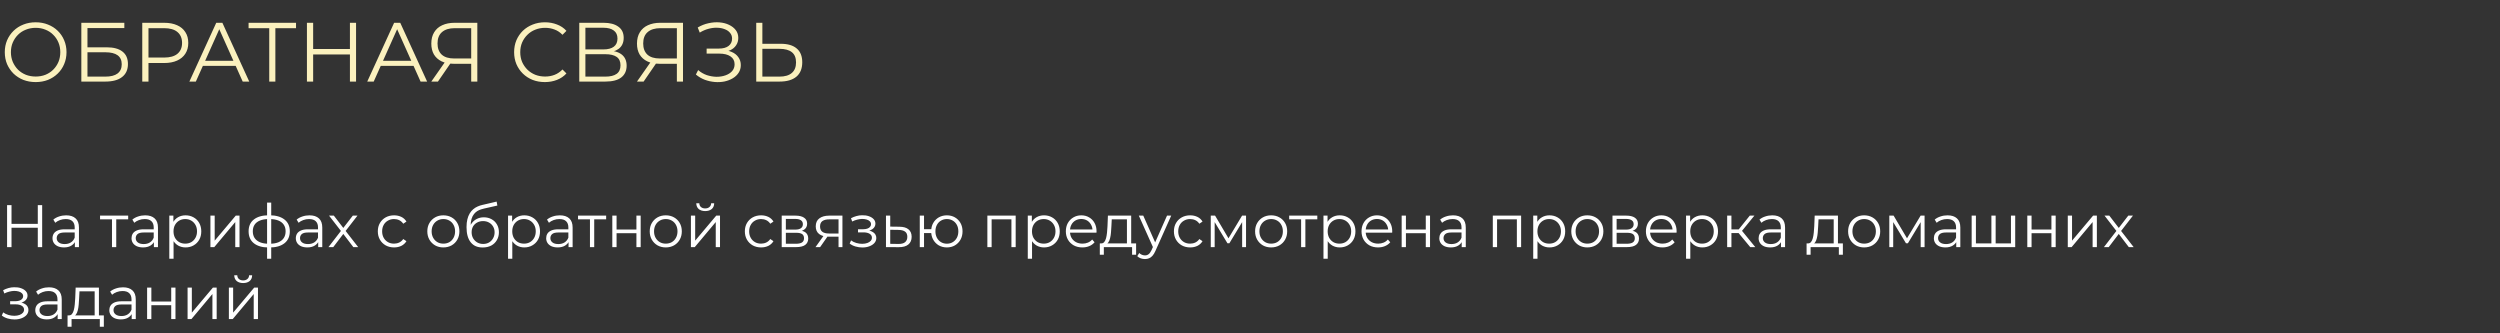 <?xml version="1.0" encoding="UTF-8"?> <svg xmlns="http://www.w3.org/2000/svg" width="1042" height="139" viewBox="0 0 1042 139" fill="none"><rect x="0" y="0" width="1042" height="139" fill="#333333" stroke="none"/><path d="M14.875 34.21C13.032 34.21 11.317 33.907 9.73 33.3C8.167 32.67 6.802 31.795 5.635 30.675C4.492 29.532 3.593 28.213 2.94 26.72C2.31 25.203 1.995 23.547 1.995 21.75C1.995 19.953 2.31 18.308 2.94 16.815C3.593 15.298 4.492 13.98 5.635 12.86C6.802 11.717 8.167 10.842 9.73 10.235C11.293 9.605 13.008 9.29 14.875 9.29C16.718 9.29 18.422 9.605 19.985 10.235C21.548 10.842 22.902 11.705 24.045 12.825C25.212 13.945 26.11 15.263 26.74 16.78C27.393 18.297 27.72 19.953 27.72 21.75C27.72 23.547 27.393 25.203 26.74 26.72C26.11 28.237 25.212 29.555 24.045 30.675C22.902 31.795 21.548 32.67 19.985 33.3C18.422 33.907 16.718 34.21 14.875 34.21ZM14.875 31.9C16.345 31.9 17.698 31.655 18.935 31.165C20.195 30.652 21.28 29.94 22.19 29.03C23.123 28.097 23.847 27.023 24.36 25.81C24.873 24.573 25.13 23.22 25.13 21.75C25.13 20.28 24.873 18.938 24.36 17.725C23.847 16.488 23.123 15.415 22.19 14.505C21.28 13.572 20.195 12.86 18.935 12.37C17.698 11.857 16.345 11.6 14.875 11.6C13.405 11.6 12.04 11.857 10.78 12.37C9.52 12.86 8.423 13.572 7.49 14.505C6.58 15.415 5.857 16.488 5.32 17.725C4.807 18.938 4.55 20.28 4.55 21.75C4.55 23.197 4.807 24.538 5.32 25.775C5.857 27.012 6.58 28.097 7.49 29.03C8.423 29.94 9.52 30.652 10.78 31.165C12.04 31.655 13.405 31.9 14.875 31.9ZM33.901 34V9.5H51.821V11.705H36.456V19.72H44.471C47.364 19.72 49.557 20.315 51.05 21.505C52.567 22.672 53.325 24.398 53.325 26.685C53.325 29.042 52.509 30.85 50.876 32.11C49.266 33.37 46.944 34 43.91 34H33.901ZM36.456 31.935H43.876C46.139 31.935 47.842 31.503 48.986 30.64C50.152 29.753 50.736 28.47 50.736 26.79C50.736 23.453 48.449 21.785 43.876 21.785H36.456V31.935ZM59.296 34V9.5H68.466C70.543 9.5 72.328 9.838 73.821 10.515C75.314 11.168 76.458 12.125 77.251 13.385C78.068 14.622 78.476 16.127 78.476 17.9C78.476 19.627 78.068 21.12 77.251 22.38C76.458 23.617 75.314 24.573 73.821 25.25C72.328 25.927 70.543 26.265 68.466 26.265H60.731L61.886 25.04V34H59.296ZM61.886 25.25L60.731 23.99H68.396C70.846 23.99 72.701 23.465 73.961 22.415C75.244 21.342 75.886 19.837 75.886 17.9C75.886 15.94 75.244 14.423 73.961 13.35C72.701 12.277 70.846 11.74 68.396 11.74H60.731L61.886 10.515V25.25ZM78.933 34L90.133 9.5H92.688L103.888 34H101.158L90.868 11.005H91.918L81.628 34H78.933ZM83.343 27.455L84.113 25.355H98.358L99.128 27.455H83.343ZM112.218 34V11.04L112.918 11.74H103.608V9.5H123.383V11.74H114.108L114.773 11.04V34H112.218ZM145.849 9.5H148.404V34H145.849V9.5ZM130.519 34H127.929V9.5H130.519V34ZM146.094 22.695H130.239V20.42H146.094V22.695ZM153.069 34L164.269 9.5H166.824L178.024 34H175.294L165.004 11.005H166.054L155.764 34H153.069ZM157.479 27.455L158.249 25.355H172.494L173.264 27.455H157.479ZM196.396 34V25.88L197.096 26.58H189.081C187.121 26.58 185.441 26.242 184.041 25.565C182.664 24.888 181.603 23.932 180.856 22.695C180.133 21.435 179.771 19.93 179.771 18.18C179.771 16.313 180.168 14.738 180.961 13.455C181.754 12.148 182.874 11.168 184.321 10.515C185.791 9.838 187.494 9.5 189.431 9.5H198.951V34H196.396ZM179.771 34L185.791 25.39H188.451L182.536 34H179.771ZM196.396 25.145V11.005L197.096 11.74H189.536C187.249 11.74 185.476 12.288 184.216 13.385C182.979 14.458 182.361 16.033 182.361 18.11C182.361 20.117 182.944 21.668 184.111 22.765C185.278 23.838 187.004 24.375 189.291 24.375H197.096L196.396 25.145ZM227.096 34.21C225.253 34.21 223.549 33.907 221.986 33.3C220.423 32.67 219.069 31.795 217.926 30.675C216.783 29.555 215.884 28.237 215.231 26.72C214.601 25.203 214.286 23.547 214.286 21.75C214.286 19.953 214.601 18.297 215.231 16.78C215.884 15.263 216.783 13.945 217.926 12.825C219.093 11.705 220.458 10.842 222.021 10.235C223.584 9.605 225.288 9.29 227.131 9.29C228.904 9.29 230.573 9.593 232.136 10.2C233.699 10.783 235.018 11.67 236.091 12.86L234.446 14.505C233.443 13.478 232.334 12.743 231.121 12.3C229.908 11.833 228.601 11.6 227.201 11.6C225.731 11.6 224.366 11.857 223.106 12.37C221.846 12.86 220.749 13.572 219.816 14.505C218.883 15.415 218.148 16.488 217.611 17.725C217.098 18.938 216.841 20.28 216.841 21.75C216.841 23.22 217.098 24.573 217.611 25.81C218.148 27.023 218.883 28.097 219.816 29.03C220.749 29.94 221.846 30.652 223.106 31.165C224.366 31.655 225.731 31.9 227.201 31.9C228.601 31.9 229.908 31.667 231.121 31.2C232.334 30.733 233.443 29.987 234.446 28.96L236.091 30.605C235.018 31.795 233.699 32.693 232.136 33.3C230.573 33.907 228.893 34.21 227.096 34.21ZM241.44 34V9.5H251.625C254.215 9.5 256.245 10.037 257.715 11.11C259.208 12.16 259.955 13.712 259.955 15.765C259.955 17.795 259.243 19.335 257.82 20.385C256.396 21.412 254.53 21.925 252.22 21.925L252.815 21.05C255.545 21.05 257.621 21.587 259.045 22.66C260.468 23.733 261.18 25.308 261.18 27.385C261.18 29.485 260.433 31.118 258.94 32.285C257.47 33.428 255.253 34 252.29 34H241.44ZM243.995 31.935H252.29C254.366 31.935 255.941 31.55 257.015 30.78C258.088 30.01 258.625 28.82 258.625 27.21C258.625 25.623 258.088 24.457 257.015 23.71C255.941 22.963 254.366 22.59 252.29 22.59H243.995V31.935ZM243.995 20.595H251.485C253.375 20.595 254.821 20.222 255.825 19.475C256.851 18.705 257.365 17.573 257.365 16.08C257.365 14.587 256.851 13.467 255.825 12.72C254.821 11.95 253.375 11.565 251.485 11.565H243.995V20.595ZM282.119 34V25.88L282.819 26.58H274.804C272.844 26.58 271.164 26.242 269.764 25.565C268.387 24.888 267.325 23.932 266.579 22.695C265.855 21.435 265.494 19.93 265.494 18.18C265.494 16.313 265.89 14.738 266.684 13.455C267.477 12.148 268.597 11.168 270.044 10.515C271.514 9.838 273.217 9.5 275.154 9.5H284.674V34H282.119ZM265.494 34L271.514 25.39H274.174L268.259 34H265.494ZM282.119 25.145V11.005L282.819 11.74H275.259C272.972 11.74 271.199 12.288 269.939 13.385C268.702 14.458 268.084 16.033 268.084 18.11C268.084 20.117 268.667 21.668 269.834 22.765C271 23.838 272.727 24.375 275.014 24.375H282.819L282.119 25.145ZM290.043 31.06L290.988 29.205C292.062 30.138 293.263 30.838 294.593 31.305C295.947 31.748 297.3 31.982 298.653 32.005C300.007 32.005 301.243 31.807 302.363 31.41C303.507 31.013 304.428 30.43 305.128 29.66C305.828 28.867 306.178 27.91 306.178 26.79C306.178 25.367 305.607 24.27 304.463 23.5C303.343 22.73 301.78 22.345 299.773 22.345H294.523V20.245H299.633C301.36 20.245 302.702 19.883 303.658 19.16C304.638 18.413 305.128 17.387 305.128 16.08C305.128 15.147 304.848 14.353 304.288 13.7C303.752 13.023 303.005 12.51 302.048 12.16C301.115 11.787 300.065 11.588 298.898 11.565C297.732 11.518 296.518 11.67 295.258 12.02C294.022 12.347 292.82 12.872 291.653 13.595L290.813 11.46C292.26 10.597 293.765 10.002 295.328 9.675C296.892 9.325 298.408 9.208 299.878 9.325C301.348 9.442 302.667 9.78 303.833 10.34C305.023 10.9 305.968 11.635 306.668 12.545C307.368 13.455 307.718 14.54 307.718 15.8C307.718 16.967 307.415 17.993 306.808 18.88C306.225 19.767 305.397 20.455 304.323 20.945C303.273 21.412 302.025 21.645 300.578 21.645L300.718 20.875C302.352 20.875 303.763 21.132 304.953 21.645C306.167 22.158 307.1 22.893 307.753 23.85C308.43 24.783 308.768 25.88 308.768 27.14C308.768 28.33 308.465 29.392 307.858 30.325C307.275 31.235 306.458 32.005 305.408 32.635C304.382 33.242 303.227 33.685 301.943 33.965C300.66 34.222 299.318 34.292 297.918 34.175C296.518 34.058 295.142 33.755 293.788 33.265C292.435 32.752 291.187 32.017 290.043 31.06ZM325.454 18.25C328.348 18.25 330.553 18.903 332.069 20.21C333.609 21.493 334.379 23.407 334.379 25.95C334.379 28.587 333.563 30.593 331.929 31.97C330.296 33.323 327.963 34 324.929 34H315.199V9.5H317.754V18.25H325.454ZM324.859 31.935C327.123 31.935 328.838 31.433 330.004 30.43C331.194 29.427 331.789 27.957 331.789 26.02C331.789 24.083 331.206 22.66 330.039 21.75C328.873 20.817 327.146 20.35 324.859 20.35H317.754V31.935H324.859Z" fill="#FBF1BE"></path><path d="M15.75 85.5H17.575V103H15.75V85.5ZM4.8 103H2.95V85.5H4.8V103ZM15.925 94.925H4.6V93.3H15.925V94.925ZM31.207 103V100.1L31.132 99.625V94.775C31.132 93.658 30.816 92.8 30.182 92.2C29.566 91.6 28.641 91.3 27.407 91.3C26.557 91.3 25.749 91.442 24.982 91.725C24.216 92.008 23.566 92.383 23.032 92.85L22.232 91.525C22.899 90.958 23.699 90.525 24.632 90.225C25.566 89.908 26.549 89.75 27.582 89.75C29.282 89.75 30.591 90.175 31.507 91.025C32.441 91.858 32.907 93.133 32.907 94.85V103H31.207ZM26.682 103.125C25.699 103.125 24.841 102.967 24.107 102.65C23.391 102.317 22.841 101.867 22.457 101.3C22.074 100.717 21.882 100.05 21.882 99.3C21.882 98.617 22.041 98 22.357 97.45C22.691 96.883 23.224 96.433 23.957 96.1C24.707 95.75 25.707 95.575 26.957 95.575H31.482V96.9H27.007C25.741 96.9 24.857 97.125 24.357 97.575C23.874 98.025 23.632 98.583 23.632 99.25C23.632 100 23.924 100.6 24.507 101.05C25.091 101.5 25.907 101.725 26.957 101.725C27.957 101.725 28.816 101.5 29.532 101.05C30.266 100.583 30.799 99.917 31.132 99.05L31.532 100.275C31.199 101.142 30.616 101.833 29.782 102.35C28.966 102.867 27.932 103.125 26.682 103.125ZM46.675 103V90.95L47.125 91.425H41.7V89.875H53.425V91.425H48L48.45 90.95V103H46.675ZM64.142 103V100.1L64.067 99.625V94.775C64.067 93.658 63.75 92.8 63.117 92.2C62.5 91.6 61.575 91.3 60.342 91.3C59.492 91.3 58.684 91.442 57.917 91.725C57.15 92.008 56.5 92.383 55.967 92.85L55.167 91.525C55.834 90.958 56.633 90.525 57.567 90.225C58.5 89.908 59.483 89.75 60.517 89.75C62.217 89.75 63.525 90.175 64.442 91.025C65.375 91.858 65.842 93.133 65.842 94.85V103H64.142ZM59.617 103.125C58.633 103.125 57.775 102.967 57.042 102.65C56.325 102.317 55.775 101.867 55.392 101.3C55.008 100.717 54.817 100.05 54.817 99.3C54.817 98.617 54.975 98 55.292 97.45C55.625 96.883 56.158 96.433 56.892 96.1C57.642 95.75 58.642 95.575 59.892 95.575H64.417V96.9H59.942C58.675 96.9 57.792 97.125 57.292 97.575C56.809 98.025 56.567 98.583 56.567 99.25C56.567 100 56.858 100.6 57.442 101.05C58.025 101.5 58.842 101.725 59.892 101.725C60.892 101.725 61.75 101.5 62.467 101.05C63.2 100.583 63.733 99.917 64.067 99.05L64.467 100.275C64.133 101.142 63.55 101.833 62.717 102.35C61.9 102.867 60.867 103.125 59.617 103.125ZM77.342 103.125C76.209 103.125 75.184 102.867 74.267 102.35C73.35 101.817 72.617 101.058 72.067 100.075C71.534 99.075 71.267 97.858 71.267 96.425C71.267 94.992 71.534 93.783 72.067 92.8C72.6 91.8 73.325 91.042 74.242 90.525C75.159 90.008 76.192 89.75 77.342 89.75C78.592 89.75 79.709 90.033 80.692 90.6C81.692 91.15 82.475 91.933 83.042 92.95C83.609 93.95 83.892 95.108 83.892 96.425C83.892 97.758 83.609 98.925 83.042 99.925C82.475 100.925 81.692 101.708 80.692 102.275C79.709 102.842 78.592 103.125 77.342 103.125ZM70.567 107.85V89.875H72.267V93.825L72.092 96.45L72.342 99.1V107.85H70.567ZM77.217 101.55C78.15 101.55 78.984 101.342 79.717 100.925C80.45 100.492 81.034 99.892 81.467 99.125C81.9 98.342 82.117 97.442 82.117 96.425C82.117 95.408 81.9 94.517 81.467 93.75C81.034 92.983 80.45 92.383 79.717 91.95C78.984 91.517 78.15 91.3 77.217 91.3C76.284 91.3 75.442 91.517 74.692 91.95C73.959 92.383 73.375 92.983 72.942 93.75C72.525 94.517 72.317 95.408 72.317 96.425C72.317 97.442 72.525 98.342 72.942 99.125C73.375 99.892 73.959 100.492 74.692 100.925C75.442 101.342 76.284 101.55 77.217 101.55ZM87.706 103V89.875H89.481V100.3L98.256 89.875H99.831V103H98.056V92.55L89.306 103H87.706ZM112.293 103.15C112.293 103.15 112.259 103.15 112.193 103.15C112.126 103.15 112.059 103.15 111.993 103.15C111.943 103.15 111.901 103.15 111.868 103.15C109.268 103.133 107.243 102.542 105.793 101.375C104.343 100.208 103.618 98.55 103.618 96.4C103.618 94.283 104.343 92.65 105.793 91.5C107.259 90.333 109.318 89.742 111.968 89.725C111.984 89.725 112.018 89.725 112.068 89.725C112.134 89.725 112.193 89.725 112.243 89.725C112.293 89.725 112.326 89.725 112.343 89.725C115.009 89.742 117.084 90.333 118.568 91.5C120.051 92.65 120.793 94.283 120.793 96.4C120.793 98.567 120.043 100.233 118.543 101.4C117.059 102.567 114.976 103.15 112.293 103.15ZM112.268 101.6C113.751 101.6 114.993 101.4 115.993 101C116.993 100.583 117.751 99.992 118.268 99.225C118.784 98.458 119.043 97.517 119.043 96.4C119.043 95.317 118.784 94.4 118.268 93.65C117.751 92.883 116.993 92.3 115.993 91.9C114.993 91.5 113.751 91.3 112.268 91.3C112.251 91.3 112.201 91.3 112.118 91.3C112.051 91.3 112.009 91.3 111.993 91.3C110.543 91.3 109.326 91.508 108.343 91.925C107.359 92.325 106.618 92.9 106.118 93.65C105.618 94.4 105.368 95.317 105.368 96.4C105.368 97.5 105.618 98.433 106.118 99.2C106.634 99.967 107.384 100.558 108.368 100.975C109.351 101.375 110.559 101.583 111.993 101.6C112.026 101.6 112.076 101.6 112.143 101.6C112.209 101.6 112.251 101.6 112.268 101.6ZM111.318 107.85V84.45H113.043V107.85H111.318ZM132.623 103V100.1L132.548 99.625V94.775C132.548 93.658 132.232 92.8 131.598 92.2C130.982 91.6 130.057 91.3 128.823 91.3C127.973 91.3 127.165 91.442 126.398 91.725C125.632 92.008 124.982 92.383 124.448 92.85L123.648 91.525C124.315 90.958 125.115 90.525 126.048 90.225C126.982 89.908 127.965 89.75 128.998 89.75C130.698 89.75 132.007 90.175 132.923 91.025C133.857 91.858 134.323 93.133 134.323 94.85V103H132.623ZM128.098 103.125C127.115 103.125 126.257 102.967 125.523 102.65C124.807 102.317 124.257 101.867 123.873 101.3C123.49 100.717 123.298 100.05 123.298 99.3C123.298 98.617 123.457 98 123.773 97.45C124.107 96.883 124.64 96.433 125.373 96.1C126.123 95.75 127.123 95.575 128.373 95.575H132.898V96.9H128.423C127.157 96.9 126.273 97.125 125.773 97.575C125.29 98.025 125.048 98.583 125.048 99.25C125.048 100 125.34 100.6 125.923 101.05C126.507 101.5 127.323 101.725 128.373 101.725C129.373 101.725 130.232 101.5 130.948 101.05C131.682 100.583 132.215 99.917 132.548 99.05L132.948 100.275C132.615 101.142 132.032 101.833 131.198 102.35C130.382 102.867 129.348 103.125 128.098 103.125ZM136.898 103L142.448 95.8L142.423 96.675L137.148 89.875H139.148L143.473 95.5L142.723 95.475L147.048 89.875H148.998L143.673 96.75L143.698 95.8L149.298 103H147.273L142.698 97L143.398 97.1L138.898 103H136.898ZM164.251 103.125C162.951 103.125 161.784 102.842 160.751 102.275C159.734 101.692 158.934 100.9 158.351 99.9C157.767 98.883 157.476 97.725 157.476 96.425C157.476 95.108 157.767 93.95 158.351 92.95C158.934 91.95 159.734 91.167 160.751 90.6C161.784 90.033 162.951 89.75 164.251 89.75C165.367 89.75 166.376 89.967 167.276 90.4C168.176 90.833 168.884 91.483 169.401 92.35L168.076 93.25C167.626 92.583 167.067 92.092 166.401 91.775C165.734 91.458 165.009 91.3 164.226 91.3C163.292 91.3 162.451 91.517 161.701 91.95C160.951 92.367 160.359 92.958 159.926 93.725C159.492 94.492 159.276 95.392 159.276 96.425C159.276 97.458 159.492 98.358 159.926 99.125C160.359 99.892 160.951 100.492 161.701 100.925C162.451 101.342 163.292 101.55 164.226 101.55C165.009 101.55 165.734 101.392 166.401 101.075C167.067 100.758 167.626 100.275 168.076 99.625L169.401 100.525C168.884 101.375 168.176 102.025 167.276 102.475C166.376 102.908 165.367 103.125 164.251 103.125ZM184.78 103.125C183.514 103.125 182.372 102.842 181.355 102.275C180.355 101.692 179.564 100.9 178.98 99.9C178.397 98.883 178.105 97.725 178.105 96.425C178.105 95.108 178.397 93.95 178.98 92.95C179.564 91.95 180.355 91.167 181.355 90.6C182.355 90.033 183.497 89.75 184.78 89.75C186.08 89.75 187.23 90.033 188.23 90.6C189.247 91.167 190.039 91.95 190.605 92.95C191.189 93.95 191.48 95.108 191.48 96.425C191.48 97.725 191.189 98.883 190.605 99.9C190.039 100.9 189.247 101.692 188.23 102.275C187.214 102.842 186.064 103.125 184.78 103.125ZM184.78 101.55C185.73 101.55 186.572 101.342 187.305 100.925C188.039 100.492 188.614 99.892 189.03 99.125C189.464 98.342 189.68 97.442 189.68 96.425C189.68 95.392 189.464 94.492 189.03 93.725C188.614 92.958 188.039 92.367 187.305 91.95C186.572 91.517 185.739 91.3 184.805 91.3C183.872 91.3 183.039 91.517 182.305 91.95C181.572 92.367 180.989 92.958 180.555 93.725C180.122 94.492 179.905 95.392 179.905 96.425C179.905 97.442 180.122 98.342 180.555 99.125C180.989 99.892 181.572 100.492 182.305 100.925C183.039 101.342 183.864 101.55 184.78 101.55ZM201.174 103.15C200.107 103.15 199.157 102.975 198.324 102.625C197.507 102.275 196.807 101.742 196.224 101.025C195.641 100.308 195.199 99.425 194.899 98.375C194.599 97.308 194.449 96.075 194.449 94.675C194.449 93.425 194.566 92.333 194.799 91.4C195.032 90.45 195.357 89.633 195.774 88.95C196.191 88.267 196.674 87.692 197.224 87.225C197.791 86.742 198.399 86.358 199.049 86.075C199.716 85.775 200.399 85.55 201.099 85.4L206.999 84.025L207.299 85.675L201.749 86.925C201.399 87.008 200.974 87.125 200.474 87.275C199.991 87.425 199.491 87.65 198.974 87.95C198.474 88.25 198.007 88.667 197.574 89.2C197.141 89.733 196.791 90.425 196.524 91.275C196.274 92.108 196.149 93.15 196.149 94.4C196.149 94.667 196.157 94.883 196.174 95.05C196.191 95.2 196.207 95.367 196.224 95.55C196.257 95.717 196.282 95.967 196.299 96.3L195.524 95.65C195.707 94.633 196.082 93.75 196.649 93C197.216 92.233 197.924 91.642 198.774 91.225C199.641 90.792 200.599 90.575 201.649 90.575C202.866 90.575 203.949 90.842 204.899 91.375C205.849 91.892 206.591 92.617 207.124 93.55C207.674 94.483 207.949 95.567 207.949 96.8C207.949 98.017 207.666 99.108 207.099 100.075C206.549 101.042 205.766 101.8 204.749 102.35C203.732 102.883 202.541 103.15 201.174 103.15ZM201.374 101.675C202.307 101.675 203.132 101.467 203.849 101.05C204.566 100.617 205.124 100.033 205.524 99.3C205.941 98.567 206.149 97.742 206.149 96.825C206.149 95.925 205.941 95.125 205.524 94.425C205.124 93.725 204.566 93.175 203.849 92.775C203.132 92.358 202.299 92.15 201.349 92.15C200.416 92.15 199.591 92.35 198.874 92.75C198.157 93.133 197.591 93.675 197.174 94.375C196.774 95.075 196.574 95.883 196.574 96.8C196.574 97.717 196.774 98.542 197.174 99.275C197.591 100.008 198.157 100.592 198.874 101.025C199.607 101.458 200.441 101.675 201.374 101.675ZM218.529 103.125C217.395 103.125 216.37 102.867 215.454 102.35C214.537 101.817 213.804 101.058 213.254 100.075C212.72 99.075 212.454 97.858 212.454 96.425C212.454 94.992 212.72 93.783 213.254 92.8C213.787 91.8 214.512 91.042 215.429 90.525C216.345 90.008 217.379 89.75 218.529 89.75C219.779 89.75 220.895 90.033 221.879 90.6C222.879 91.15 223.662 91.933 224.229 92.95C224.795 93.95 225.079 95.108 225.079 96.425C225.079 97.758 224.795 98.925 224.229 99.925C223.662 100.925 222.879 101.708 221.879 102.275C220.895 102.842 219.779 103.125 218.529 103.125ZM211.754 107.85V89.875H213.454V93.825L213.279 96.45L213.529 99.1V107.85H211.754ZM218.404 101.55C219.337 101.55 220.17 101.342 220.904 100.925C221.637 100.492 222.22 99.892 222.654 99.125C223.087 98.342 223.304 97.442 223.304 96.425C223.304 95.408 223.087 94.517 222.654 93.75C222.22 92.983 221.637 92.383 220.904 91.95C220.17 91.517 219.337 91.3 218.404 91.3C217.47 91.3 216.629 91.517 215.879 91.95C215.145 92.383 214.562 92.983 214.129 93.75C213.712 94.517 213.504 95.408 213.504 96.425C213.504 97.442 213.712 98.342 214.129 99.125C214.562 99.892 215.145 100.492 215.879 100.925C216.629 101.342 217.47 101.55 218.404 101.55ZM236.969 103V100.1L236.894 99.625V94.775C236.894 93.658 236.577 92.8 235.944 92.2C235.327 91.6 234.402 91.3 233.169 91.3C232.319 91.3 231.511 91.442 230.744 91.725C229.977 92.008 229.327 92.383 228.794 92.85L227.994 91.525C228.661 90.958 229.461 90.525 230.394 90.225C231.327 89.908 232.311 89.75 233.344 89.75C235.044 89.75 236.352 90.175 237.269 91.025C238.202 91.858 238.669 93.133 238.669 94.85V103H236.969ZM232.444 103.125C231.461 103.125 230.602 102.967 229.869 102.65C229.152 102.317 228.602 101.867 228.219 101.3C227.836 100.717 227.644 100.05 227.644 99.3C227.644 98.617 227.802 98 228.119 97.45C228.452 96.883 228.986 96.433 229.719 96.1C230.469 95.75 231.469 95.575 232.719 95.575H237.244V96.9H232.769C231.502 96.9 230.619 97.125 230.119 97.575C229.636 98.025 229.394 98.583 229.394 99.25C229.394 100 229.686 100.6 230.269 101.05C230.852 101.5 231.669 101.725 232.719 101.725C233.719 101.725 234.577 101.5 235.294 101.05C236.027 100.583 236.561 99.917 236.894 99.05L237.294 100.275C236.961 101.142 236.377 101.833 235.544 102.35C234.727 102.867 233.694 103.125 232.444 103.125ZM245.894 103V90.95L246.344 91.425H240.919V89.875H252.644V91.425H247.219L247.669 90.95V103H245.894ZM255.211 103V89.875H256.986V95.675H265.261V89.875H267.036V103H265.261V97.2H256.986V103H255.211ZM277.481 103.125C276.214 103.125 275.072 102.842 274.056 102.275C273.056 101.692 272.264 100.9 271.681 99.9C271.097 98.883 270.806 97.725 270.806 96.425C270.806 95.108 271.097 93.95 271.681 92.95C272.264 91.95 273.056 91.167 274.056 90.6C275.056 90.033 276.197 89.75 277.481 89.75C278.781 89.75 279.931 90.033 280.931 90.6C281.947 91.167 282.739 91.95 283.306 92.95C283.889 93.95 284.181 95.108 284.181 96.425C284.181 97.725 283.889 98.883 283.306 99.9C282.739 100.9 281.947 101.692 280.931 102.275C279.914 102.842 278.764 103.125 277.481 103.125ZM277.481 101.55C278.431 101.55 279.272 101.342 280.006 100.925C280.739 100.492 281.314 99.892 281.731 99.125C282.164 98.342 282.381 97.442 282.381 96.425C282.381 95.392 282.164 94.492 281.731 93.725C281.314 92.958 280.739 92.367 280.006 91.95C279.272 91.517 278.439 91.3 277.506 91.3C276.572 91.3 275.739 91.517 275.006 91.95C274.272 92.367 273.689 92.958 273.256 93.725C272.822 94.492 272.606 95.392 272.606 96.425C272.606 97.442 272.822 98.342 273.256 99.125C273.689 99.892 274.272 100.492 275.006 100.925C275.739 101.342 276.564 101.55 277.481 101.55ZM287.974 103V89.875H289.749V100.3L298.524 89.875H300.099V103H298.324V92.55L289.574 103H287.974ZM293.924 87.975C292.824 87.975 291.933 87.7 291.249 87.15C290.583 86.583 290.233 85.775 290.199 84.725H291.474C291.491 85.392 291.724 85.917 292.174 86.3C292.624 86.683 293.208 86.875 293.924 86.875C294.641 86.875 295.224 86.683 295.674 86.3C296.141 85.917 296.383 85.392 296.399 84.725H297.674C297.658 85.775 297.308 86.583 296.624 87.15C295.941 87.7 295.041 87.975 293.924 87.975ZM317.229 103.125C315.929 103.125 314.762 102.842 313.729 102.275C312.712 101.692 311.912 100.9 311.329 99.9C310.746 98.883 310.454 97.725 310.454 96.425C310.454 95.108 310.746 93.95 311.329 92.95C311.912 91.95 312.712 91.167 313.729 90.6C314.762 90.033 315.929 89.75 317.229 89.75C318.346 89.75 319.354 89.967 320.254 90.4C321.154 90.833 321.862 91.483 322.379 92.35L321.054 93.25C320.604 92.583 320.046 92.092 319.379 91.775C318.712 91.458 317.987 91.3 317.204 91.3C316.271 91.3 315.429 91.517 314.679 91.95C313.929 92.367 313.337 92.958 312.904 93.725C312.471 94.492 312.254 95.392 312.254 96.425C312.254 97.458 312.471 98.358 312.904 99.125C313.337 99.892 313.929 100.492 314.679 100.925C315.429 101.342 316.271 101.55 317.204 101.55C317.987 101.55 318.712 101.392 319.379 101.075C320.046 100.758 320.604 100.275 321.054 99.625L322.379 100.525C321.862 101.375 321.154 102.025 320.254 102.475C319.354 102.908 318.346 103.125 317.229 103.125ZM325.816 103V89.875H331.616C333.099 89.875 334.266 90.158 335.116 90.725C335.983 91.292 336.416 92.125 336.416 93.225C336.416 94.292 336.008 95.117 335.191 95.7C334.374 96.267 333.299 96.55 331.966 96.55L332.316 96.025C333.883 96.025 335.033 96.317 335.766 96.9C336.499 97.483 336.866 98.325 336.866 99.425C336.866 100.558 336.449 101.442 335.616 102.075C334.799 102.692 333.524 103 331.791 103H325.816ZM327.541 101.6H331.716C332.833 101.6 333.674 101.425 334.241 101.075C334.824 100.708 335.116 100.125 335.116 99.325C335.116 98.525 334.858 97.942 334.341 97.575C333.824 97.208 333.008 97.025 331.891 97.025H327.541V101.6ZM327.541 95.7H331.491C332.508 95.7 333.283 95.508 333.816 95.125C334.366 94.742 334.641 94.183 334.641 93.45C334.641 92.717 334.366 92.167 333.816 91.8C333.283 91.433 332.508 91.25 331.491 91.25H327.541V95.7ZM349.501 103V98.275L349.826 98.65H345.376C343.693 98.65 342.376 98.283 341.426 97.55C340.476 96.817 340.001 95.75 340.001 94.35C340.001 92.85 340.509 91.733 341.526 91C342.543 90.25 343.901 89.875 345.601 89.875H351.126V103H349.501ZM339.901 103L343.501 97.95H345.351L341.826 103H339.901ZM349.501 97.75V90.9L349.826 91.425H345.651C344.434 91.425 343.484 91.658 342.801 92.125C342.134 92.592 341.801 93.35 341.801 94.4C341.801 96.35 343.043 97.325 345.526 97.325H349.826L349.501 97.75ZM359.444 103.15C358.494 103.15 357.552 103.017 356.619 102.75C355.685 102.483 354.86 102.075 354.144 101.525L354.719 100.2C355.352 100.667 356.085 101.025 356.919 101.275C357.752 101.508 358.577 101.625 359.394 101.625C360.21 101.608 360.919 101.492 361.519 101.275C362.119 101.058 362.585 100.758 362.919 100.375C363.252 99.992 363.419 99.558 363.419 99.075C363.419 98.375 363.102 97.833 362.469 97.45C361.835 97.05 360.969 96.85 359.869 96.85H357.619V95.55H359.744C360.394 95.55 360.969 95.467 361.469 95.3C361.969 95.133 362.352 94.892 362.619 94.575C362.902 94.258 363.044 93.883 363.044 93.45C363.044 92.983 362.877 92.583 362.544 92.25C362.227 91.917 361.785 91.667 361.219 91.5C360.652 91.333 360.01 91.25 359.294 91.25C358.644 91.267 357.969 91.367 357.269 91.55C356.569 91.717 355.877 91.975 355.194 92.325L354.694 90.95C355.46 90.55 356.219 90.25 356.969 90.05C357.735 89.833 358.502 89.725 359.269 89.725C360.319 89.692 361.26 89.817 362.094 90.1C362.944 90.383 363.619 90.792 364.119 91.325C364.619 91.842 364.869 92.467 364.869 93.2C364.869 93.85 364.669 94.417 364.269 94.9C363.869 95.383 363.335 95.758 362.669 96.025C362.002 96.292 361.244 96.425 360.394 96.425L360.469 95.95C361.969 95.95 363.135 96.242 363.969 96.825C364.819 97.408 365.244 98.2 365.244 99.2C365.244 99.983 364.985 100.675 364.469 101.275C363.952 101.858 363.252 102.317 362.369 102.65C361.502 102.983 360.527 103.15 359.444 103.15ZM374.923 94.5C376.573 94.517 377.823 94.883 378.673 95.6C379.54 96.317 379.973 97.35 379.973 98.7C379.973 100.1 379.506 101.175 378.573 101.925C377.656 102.675 376.323 103.042 374.573 103.025L369.273 103V89.875H371.048V94.45L374.923 94.5ZM374.473 101.675C375.69 101.692 376.606 101.45 377.223 100.95C377.856 100.433 378.173 99.683 378.173 98.7C378.173 97.717 377.865 97 377.248 96.55C376.631 96.083 375.706 95.842 374.473 95.825L371.048 95.775V101.625L374.473 101.675ZM383.36 103V89.875H385.135V95.525H389.135V97.15H385.135V103H383.36ZM394.66 103.125C393.41 103.125 392.285 102.842 391.285 102.275C390.302 101.692 389.527 100.9 388.96 99.9C388.393 98.883 388.11 97.725 388.11 96.425C388.11 95.108 388.393 93.95 388.96 92.95C389.527 91.95 390.302 91.167 391.285 90.6C392.285 90.033 393.41 89.75 394.66 89.75C395.91 89.75 397.027 90.033 398.01 90.6C398.993 91.167 399.768 91.95 400.335 92.95C400.902 93.95 401.185 95.108 401.185 96.425C401.185 97.725 400.902 98.883 400.335 99.9C399.768 100.9 398.993 101.692 398.01 102.275C397.027 102.842 395.91 103.125 394.66 103.125ZM394.66 101.575C395.577 101.575 396.393 101.358 397.11 100.925C397.827 100.492 398.393 99.892 398.81 99.125C399.227 98.342 399.435 97.442 399.435 96.425C399.435 95.392 399.227 94.492 398.81 93.725C398.393 92.958 397.827 92.367 397.11 91.95C396.393 91.517 395.577 91.3 394.66 91.3C393.76 91.3 392.943 91.517 392.21 91.95C391.493 92.367 390.927 92.958 390.51 93.725C390.093 94.492 389.885 95.392 389.885 96.425C389.885 97.442 390.093 98.342 390.51 99.125C390.927 99.892 391.493 100.492 392.21 100.925C392.943 101.358 393.76 101.575 394.66 101.575ZM411.534 103V89.875H423.334V103H421.559V90.95L422.009 91.425H412.859L413.309 90.95V103H411.534ZM435.154 103.125C434.021 103.125 432.996 102.867 432.079 102.35C431.163 101.817 430.429 101.058 429.879 100.075C429.346 99.075 429.079 97.858 429.079 96.425C429.079 94.992 429.346 93.783 429.879 92.8C430.413 91.8 431.138 91.042 432.054 90.525C432.971 90.008 434.004 89.75 435.154 89.75C436.404 89.75 437.521 90.033 438.504 90.6C439.504 91.15 440.288 91.933 440.854 92.95C441.421 93.95 441.704 95.108 441.704 96.425C441.704 97.758 441.421 98.925 440.854 99.925C440.288 100.925 439.504 101.708 438.504 102.275C437.521 102.842 436.404 103.125 435.154 103.125ZM428.379 107.85V89.875H430.079V93.825L429.904 96.45L430.154 99.1V107.85H428.379ZM435.029 101.55C435.963 101.55 436.796 101.342 437.529 100.925C438.263 100.492 438.846 99.892 439.279 99.125C439.713 98.342 439.929 97.442 439.929 96.425C439.929 95.408 439.713 94.517 439.279 93.75C438.846 92.983 438.263 92.383 437.529 91.95C436.796 91.517 435.963 91.3 435.029 91.3C434.096 91.3 433.254 91.517 432.504 91.95C431.771 92.383 431.188 92.983 430.754 93.75C430.338 94.517 430.129 95.408 430.129 96.425C430.129 97.442 430.338 98.342 430.754 99.125C431.188 99.892 431.771 100.492 432.504 100.925C433.254 101.342 434.096 101.55 435.029 101.55ZM451.143 103.125C449.776 103.125 448.576 102.842 447.543 102.275C446.51 101.692 445.701 100.9 445.118 99.9C444.535 98.883 444.243 97.725 444.243 96.425C444.243 95.125 444.518 93.975 445.068 92.975C445.635 91.975 446.401 91.192 447.368 90.625C448.351 90.042 449.451 89.75 450.668 89.75C451.901 89.75 452.993 90.033 453.943 90.6C454.91 91.15 455.668 91.933 456.218 92.95C456.768 93.95 457.043 95.108 457.043 96.425C457.043 96.508 457.035 96.6 457.018 96.7C457.018 96.783 457.018 96.875 457.018 96.975H445.593V95.65H456.068L455.368 96.175C455.368 95.225 455.16 94.383 454.743 93.65C454.343 92.9 453.793 92.317 453.093 91.9C452.393 91.483 451.585 91.275 450.668 91.275C449.768 91.275 448.96 91.483 448.243 91.9C447.526 92.317 446.968 92.9 446.568 93.65C446.168 94.4 445.968 95.258 445.968 96.225V96.5C445.968 97.5 446.185 98.383 446.618 99.15C447.068 99.9 447.685 100.492 448.468 100.925C449.268 101.342 450.176 101.55 451.193 101.55C451.993 101.55 452.735 101.408 453.418 101.125C454.118 100.842 454.718 100.408 455.218 99.825L456.218 100.975C455.635 101.675 454.901 102.208 454.018 102.575C453.151 102.942 452.193 103.125 451.143 103.125ZM469.704 102.15V91.425H463.379L463.229 94.35C463.195 95.233 463.137 96.1 463.054 96.95C462.987 97.8 462.862 98.583 462.679 99.3C462.512 100 462.27 100.575 461.954 101.025C461.637 101.458 461.229 101.708 460.729 101.775L458.954 101.45C459.47 101.467 459.895 101.283 460.229 100.9C460.562 100.5 460.82 99.958 461.004 99.275C461.187 98.592 461.32 97.817 461.404 96.95C461.487 96.067 461.554 95.167 461.604 94.25L461.779 89.875H471.479V102.15H469.704ZM458.404 106.175V101.45H473.529V106.175H471.854V103H460.079V106.175H458.404ZM477.213 107.975C476.596 107.975 476.005 107.875 475.438 107.675C474.888 107.475 474.413 107.175 474.013 106.775L474.838 105.45C475.171 105.767 475.53 106.008 475.913 106.175C476.313 106.358 476.755 106.45 477.238 106.45C477.821 106.45 478.321 106.283 478.738 105.95C479.171 105.633 479.58 105.067 479.963 104.25L480.813 102.325L481.013 102.05L486.413 89.875H488.163L481.588 104.575C481.221 105.425 480.813 106.1 480.363 106.6C479.93 107.1 479.455 107.45 478.938 107.65C478.421 107.867 477.846 107.975 477.213 107.975ZM480.713 103.375L474.663 89.875H476.513L481.863 101.925L480.713 103.375ZM496.062 103.125C494.762 103.125 493.595 102.842 492.562 102.275C491.545 101.692 490.745 100.9 490.162 99.9C489.579 98.883 489.287 97.725 489.287 96.425C489.287 95.108 489.579 93.95 490.162 92.95C490.745 91.95 491.545 91.167 492.562 90.6C493.595 90.033 494.762 89.75 496.062 89.75C497.179 89.75 498.187 89.967 499.087 90.4C499.987 90.833 500.695 91.483 501.212 92.35L499.887 93.25C499.437 92.583 498.879 92.092 498.212 91.775C497.545 91.458 496.82 91.3 496.037 91.3C495.104 91.3 494.262 91.517 493.512 91.95C492.762 92.367 492.17 92.958 491.737 93.725C491.304 94.492 491.087 95.392 491.087 96.425C491.087 97.458 491.304 98.358 491.737 99.125C492.17 99.892 492.762 100.492 493.512 100.925C494.262 101.342 495.104 101.55 496.037 101.55C496.82 101.55 497.545 101.392 498.212 101.075C498.879 100.758 499.437 100.275 499.887 99.625L501.212 100.525C500.695 101.375 499.987 102.025 499.087 102.475C498.187 102.908 497.179 103.125 496.062 103.125ZM504.649 103V89.875H506.449L512.399 99.95H511.649L517.699 89.875H519.349V103H517.724V91.9L518.049 92.05L512.399 101.4H511.599L505.899 91.95L506.274 91.875V103H504.649ZM529.8 103.125C528.533 103.125 527.392 102.842 526.375 102.275C525.375 101.692 524.583 100.9 524 99.9C523.417 98.883 523.125 97.725 523.125 96.425C523.125 95.108 523.417 93.95 524 92.95C524.583 91.95 525.375 91.167 526.375 90.6C527.375 90.033 528.517 89.75 529.8 89.75C531.1 89.75 532.25 90.033 533.25 90.6C534.267 91.167 535.058 91.95 535.625 92.95C536.208 93.95 536.5 95.108 536.5 96.425C536.5 97.725 536.208 98.883 535.625 99.9C535.058 100.9 534.267 101.692 533.25 102.275C532.233 102.842 531.083 103.125 529.8 103.125ZM529.8 101.55C530.75 101.55 531.592 101.342 532.325 100.925C533.058 100.492 533.633 99.892 534.05 99.125C534.483 98.342 534.7 97.442 534.7 96.425C534.7 95.392 534.483 94.492 534.05 93.725C533.633 92.958 533.058 92.367 532.325 91.95C531.592 91.517 530.758 91.3 529.825 91.3C528.892 91.3 528.058 91.517 527.325 91.95C526.592 92.367 526.008 92.958 525.575 93.725C525.142 94.492 524.925 95.392 524.925 96.425C524.925 97.442 525.142 98.342 525.575 99.125C526.008 99.892 526.592 100.492 527.325 100.925C528.058 101.342 528.883 101.55 529.8 101.55ZM542.305 103V90.95L542.755 91.425H537.33V89.875H549.055V91.425H543.63L544.08 90.95V103H542.305ZM558.397 103.125C557.263 103.125 556.238 102.867 555.322 102.35C554.405 101.817 553.672 101.058 553.122 100.075C552.588 99.075 552.322 97.858 552.322 96.425C552.322 94.992 552.588 93.783 553.122 92.8C553.655 91.8 554.38 91.042 555.297 90.525C556.213 90.008 557.247 89.75 558.397 89.75C559.647 89.75 560.763 90.033 561.747 90.6C562.747 91.15 563.53 91.933 564.097 92.95C564.663 93.95 564.947 95.108 564.947 96.425C564.947 97.758 564.663 98.925 564.097 99.925C563.53 100.925 562.747 101.708 561.747 102.275C560.763 102.842 559.647 103.125 558.397 103.125ZM551.622 107.85V89.875H553.322V93.825L553.147 96.45L553.397 99.1V107.85H551.622ZM558.272 101.55C559.205 101.55 560.038 101.342 560.772 100.925C561.505 100.492 562.088 99.892 562.522 99.125C562.955 98.342 563.172 97.442 563.172 96.425C563.172 95.408 562.955 94.517 562.522 93.75C562.088 92.983 561.505 92.383 560.772 91.95C560.038 91.517 559.205 91.3 558.272 91.3C557.338 91.3 556.497 91.517 555.747 91.95C555.013 92.383 554.43 92.983 553.997 93.75C553.58 94.517 553.372 95.408 553.372 96.425C553.372 97.442 553.58 98.342 553.997 99.125C554.43 99.892 555.013 100.492 555.747 100.925C556.497 101.342 557.338 101.55 558.272 101.55ZM574.385 103.125C573.019 103.125 571.819 102.842 570.785 102.275C569.752 101.692 568.944 100.9 568.36 99.9C567.777 98.883 567.485 97.725 567.485 96.425C567.485 95.125 567.76 93.975 568.31 92.975C568.877 91.975 569.644 91.192 570.61 90.625C571.594 90.042 572.694 89.75 573.91 89.75C575.144 89.75 576.235 90.033 577.185 90.6C578.152 91.15 578.91 91.933 579.46 92.95C580.01 93.95 580.285 95.108 580.285 96.425C580.285 96.508 580.277 96.6 580.26 96.7C580.26 96.783 580.26 96.875 580.26 96.975H568.835V95.65H579.31L578.61 96.175C578.61 95.225 578.402 94.383 577.985 93.65C577.585 92.9 577.035 92.317 576.335 91.9C575.635 91.483 574.827 91.275 573.91 91.275C573.01 91.275 572.202 91.483 571.485 91.9C570.769 92.317 570.21 92.9 569.81 93.65C569.41 94.4 569.21 95.258 569.21 96.225V96.5C569.21 97.5 569.427 98.383 569.86 99.15C570.31 99.9 570.927 100.492 571.71 100.925C572.51 101.342 573.419 101.55 574.435 101.55C575.235 101.55 575.977 101.408 576.66 101.125C577.36 100.842 577.96 100.408 578.46 99.825L579.46 100.975C578.877 101.675 578.144 102.208 577.26 102.575C576.394 102.942 575.435 103.125 574.385 103.125ZM584.214 103V89.875H585.989V95.675H594.264V89.875H596.039V103H594.264V97.2H585.989V103H584.214ZM609.235 103V100.1L609.16 99.625V94.775C609.16 93.658 608.843 92.8 608.21 92.2C607.593 91.6 606.668 91.3 605.435 91.3C604.585 91.3 603.776 91.442 603.01 91.725C602.243 92.008 601.593 92.383 601.06 92.85L600.26 91.525C600.926 90.958 601.726 90.525 602.66 90.225C603.593 89.908 604.576 89.75 605.61 89.75C607.31 89.75 608.618 90.175 609.535 91.025C610.468 91.858 610.935 93.133 610.935 94.85V103H609.235ZM604.71 103.125C603.726 103.125 602.868 102.967 602.135 102.65C601.418 102.317 600.868 101.867 600.485 101.3C600.101 100.717 599.91 100.05 599.91 99.3C599.91 98.617 600.068 98 600.385 97.45C600.718 96.883 601.251 96.433 601.985 96.1C602.735 95.75 603.735 95.575 604.985 95.575H609.51V96.9H605.035C603.768 96.9 602.885 97.125 602.385 97.575C601.901 98.025 601.66 98.583 601.66 99.25C601.66 100 601.951 100.6 602.535 101.05C603.118 101.5 603.935 101.725 604.985 101.725C605.985 101.725 606.843 101.5 607.56 101.05C608.293 100.583 608.826 99.917 609.16 99.05L609.56 100.275C609.226 101.142 608.643 101.833 607.81 102.35C606.993 102.867 605.96 103.125 604.71 103.125ZM622.203 103V89.875H634.003V103H632.228V90.95L632.678 91.425H623.528L623.978 90.95V103H622.203ZM645.823 103.125C644.69 103.125 643.665 102.867 642.748 102.35C641.832 101.817 641.098 101.058 640.548 100.075C640.015 99.075 639.748 97.858 639.748 96.425C639.748 94.992 640.015 93.783 640.548 92.8C641.082 91.8 641.807 91.042 642.723 90.525C643.64 90.008 644.673 89.75 645.823 89.75C647.073 89.75 648.19 90.033 649.173 90.6C650.173 91.15 650.957 91.933 651.523 92.95C652.09 93.95 652.373 95.108 652.373 96.425C652.373 97.758 652.09 98.925 651.523 99.925C650.957 100.925 650.173 101.708 649.173 102.275C648.19 102.842 647.073 103.125 645.823 103.125ZM639.048 107.85V89.875H640.748V93.825L640.573 96.45L640.823 99.1V107.85H639.048ZM645.698 101.55C646.632 101.55 647.465 101.342 648.198 100.925C648.932 100.492 649.515 99.892 649.948 99.125C650.382 98.342 650.598 97.442 650.598 96.425C650.598 95.408 650.382 94.517 649.948 93.75C649.515 92.983 648.932 92.383 648.198 91.95C647.465 91.517 646.632 91.3 645.698 91.3C644.765 91.3 643.923 91.517 643.173 91.95C642.44 92.383 641.857 92.983 641.423 93.75C641.007 94.517 640.798 95.408 640.798 96.425C640.798 97.442 641.007 98.342 641.423 99.125C641.857 99.892 642.44 100.492 643.173 100.925C643.923 101.342 644.765 101.55 645.698 101.55ZM661.587 103.125C660.32 103.125 659.179 102.842 658.162 102.275C657.162 101.692 656.37 100.9 655.787 99.9C655.204 98.883 654.912 97.725 654.912 96.425C654.912 95.108 655.204 93.95 655.787 92.95C656.37 91.95 657.162 91.167 658.162 90.6C659.162 90.033 660.304 89.75 661.587 89.75C662.887 89.75 664.037 90.033 665.037 90.6C666.054 91.167 666.845 91.95 667.412 92.95C667.995 93.95 668.287 95.108 668.287 96.425C668.287 97.725 667.995 98.883 667.412 99.9C666.845 100.9 666.054 101.692 665.037 102.275C664.02 102.842 662.87 103.125 661.587 103.125ZM661.587 101.55C662.537 101.55 663.379 101.342 664.112 100.925C664.845 100.492 665.42 99.892 665.837 99.125C666.27 98.342 666.487 97.442 666.487 96.425C666.487 95.392 666.27 94.492 665.837 93.725C665.42 92.958 664.845 92.367 664.112 91.95C663.379 91.517 662.545 91.3 661.612 91.3C660.679 91.3 659.845 91.517 659.112 91.95C658.379 92.367 657.795 92.958 657.362 93.725C656.929 94.492 656.712 95.392 656.712 96.425C656.712 97.442 656.929 98.342 657.362 99.125C657.795 99.892 658.379 100.492 659.112 100.925C659.845 101.342 660.67 101.55 661.587 101.55ZM672.081 103V89.875H677.881C679.364 89.875 680.531 90.158 681.381 90.725C682.247 91.292 682.681 92.125 682.681 93.225C682.681 94.292 682.272 95.117 681.456 95.7C680.639 96.267 679.564 96.55 678.231 96.55L678.581 96.025C680.147 96.025 681.297 96.317 682.031 96.9C682.764 97.483 683.131 98.325 683.131 99.425C683.131 100.558 682.714 101.442 681.881 102.075C681.064 102.692 679.789 103 678.056 103H672.081ZM673.806 101.6H677.981C679.097 101.6 679.939 101.425 680.506 101.075C681.089 100.708 681.381 100.125 681.381 99.325C681.381 98.525 681.122 97.942 680.606 97.575C680.089 97.208 679.272 97.025 678.156 97.025H673.806V101.6ZM673.806 95.7H677.756C678.772 95.7 679.547 95.508 680.081 95.125C680.631 94.742 680.906 94.183 680.906 93.45C680.906 92.717 680.631 92.167 680.081 91.8C679.547 91.433 678.772 91.25 677.756 91.25H673.806V95.7ZM692.916 103.125C691.549 103.125 690.349 102.842 689.316 102.275C688.282 101.692 687.474 100.9 686.891 99.9C686.307 98.883 686.016 97.725 686.016 96.425C686.016 95.125 686.291 93.975 686.841 92.975C687.407 91.975 688.174 91.192 689.141 90.625C690.124 90.042 691.224 89.75 692.441 89.75C693.674 89.75 694.766 90.033 695.716 90.6C696.682 91.15 697.441 91.933 697.991 92.95C698.541 93.95 698.816 95.108 698.816 96.425C698.816 96.508 698.807 96.6 698.791 96.7C698.791 96.783 698.791 96.875 698.791 96.975H687.366V95.65H697.841L697.141 96.175C697.141 95.225 696.932 94.383 696.516 93.65C696.116 92.9 695.566 92.317 694.866 91.9C694.166 91.483 693.357 91.275 692.441 91.275C691.541 91.275 690.732 91.483 690.016 91.9C689.299 92.317 688.741 92.9 688.341 93.65C687.941 94.4 687.741 95.258 687.741 96.225V96.5C687.741 97.5 687.957 98.383 688.391 99.15C688.841 99.9 689.457 100.492 690.241 100.925C691.041 101.342 691.949 101.55 692.966 101.55C693.766 101.55 694.507 101.408 695.191 101.125C695.891 100.842 696.491 100.408 696.991 99.825L697.991 100.975C697.407 101.675 696.674 102.208 695.791 102.575C694.924 102.942 693.966 103.125 692.916 103.125ZM709.52 103.125C708.386 103.125 707.361 102.867 706.445 102.35C705.528 101.817 704.795 101.058 704.245 100.075C703.711 99.075 703.445 97.858 703.445 96.425C703.445 94.992 703.711 93.783 704.245 92.8C704.778 91.8 705.503 91.042 706.42 90.525C707.336 90.008 708.37 89.75 709.52 89.75C710.77 89.75 711.886 90.033 712.87 90.6C713.87 91.15 714.653 91.933 715.22 92.95C715.786 93.95 716.07 95.108 716.07 96.425C716.07 97.758 715.786 98.925 715.22 99.925C714.653 100.925 713.87 101.708 712.87 102.275C711.886 102.842 710.77 103.125 709.52 103.125ZM702.745 107.85V89.875H704.445V93.825L704.27 96.45L704.52 99.1V107.85H702.745ZM709.395 101.55C710.328 101.55 711.161 101.342 711.895 100.925C712.628 100.492 713.211 99.892 713.645 99.125C714.078 98.342 714.295 97.442 714.295 96.425C714.295 95.408 714.078 94.517 713.645 93.75C713.211 92.983 712.628 92.383 711.895 91.95C711.161 91.517 710.328 91.3 709.395 91.3C708.461 91.3 707.62 91.517 706.87 91.95C706.136 92.383 705.553 92.983 705.12 93.75C704.703 94.517 704.495 95.408 704.495 96.425C704.495 97.442 704.703 98.342 705.12 99.125C705.553 99.892 706.136 100.492 706.87 100.925C707.62 101.342 708.461 101.55 709.395 101.55ZM729.508 103L724.108 96.5L725.583 95.625L731.608 103H729.508ZM719.883 103V89.875H721.658V103H719.883ZM721.108 97.15V95.625H725.333V97.15H721.108ZM725.733 96.625L724.083 96.375L729.308 89.875H731.233L725.733 96.625ZM742.316 103V100.1L742.241 99.625V94.775C742.241 93.658 741.924 92.8 741.291 92.2C740.674 91.6 739.749 91.3 738.516 91.3C737.666 91.3 736.857 91.442 736.091 91.725C735.324 92.008 734.674 92.383 734.141 92.85L733.341 91.525C734.007 90.958 734.807 90.525 735.741 90.225C736.674 89.908 737.657 89.75 738.691 89.75C740.391 89.75 741.699 90.175 742.616 91.025C743.549 91.858 744.016 93.133 744.016 94.85V103H742.316ZM737.791 103.125C736.807 103.125 735.949 102.967 735.216 102.65C734.499 102.317 733.949 101.867 733.566 101.3C733.182 100.717 732.991 100.05 732.991 99.3C732.991 98.617 733.149 98 733.466 97.45C733.799 96.883 734.332 96.433 735.066 96.1C735.816 95.75 736.816 95.575 738.066 95.575H742.591V96.9H738.116C736.849 96.9 735.966 97.125 735.466 97.575C734.982 98.025 734.741 98.583 734.741 99.25C734.741 100 735.032 100.6 735.616 101.05C736.199 101.5 737.016 101.725 738.066 101.725C739.066 101.725 739.924 101.5 740.641 101.05C741.374 100.583 741.907 99.917 742.241 99.05L742.641 100.275C742.307 101.142 741.724 101.833 740.891 102.35C740.074 102.867 739.041 103.125 737.791 103.125ZM764.284 102.15V91.425H757.959L757.809 94.35C757.775 95.233 757.717 96.1 757.634 96.95C757.567 97.8 757.442 98.583 757.259 99.3C757.092 100 756.85 100.575 756.534 101.025C756.217 101.458 755.809 101.708 755.309 101.775L753.534 101.45C754.05 101.467 754.475 101.283 754.809 100.9C755.142 100.5 755.4 99.958 755.584 99.275C755.767 98.592 755.9 97.817 755.984 96.95C756.067 96.067 756.134 95.167 756.184 94.25L756.359 89.875H766.059V102.15H764.284ZM752.984 106.175V101.45H768.109V106.175H766.434V103H754.659V106.175H752.984ZM776.968 103.125C775.701 103.125 774.56 102.842 773.543 102.275C772.543 101.692 771.751 100.9 771.168 99.9C770.585 98.883 770.293 97.725 770.293 96.425C770.293 95.108 770.585 93.95 771.168 92.95C771.751 91.95 772.543 91.167 773.543 90.6C774.543 90.033 775.685 89.75 776.968 89.75C778.268 89.75 779.418 90.033 780.418 90.6C781.435 91.167 782.226 91.95 782.793 92.95C783.376 93.95 783.668 95.108 783.668 96.425C783.668 97.725 783.376 98.883 782.793 99.9C782.226 100.9 781.435 101.692 780.418 102.275C779.401 102.842 778.251 103.125 776.968 103.125ZM776.968 101.55C777.918 101.55 778.76 101.342 779.493 100.925C780.226 100.492 780.801 99.892 781.218 99.125C781.651 98.342 781.868 97.442 781.868 96.425C781.868 95.392 781.651 94.492 781.218 93.725C780.801 92.958 780.226 92.367 779.493 91.95C778.76 91.517 777.926 91.3 776.993 91.3C776.06 91.3 775.226 91.517 774.493 91.95C773.76 92.367 773.176 92.958 772.743 93.725C772.31 94.492 772.093 95.392 772.093 96.425C772.093 97.442 772.31 98.342 772.743 99.125C773.176 99.892 773.76 100.492 774.493 100.925C775.226 101.342 776.051 101.55 776.968 101.55ZM787.462 103V89.875H789.262L795.212 99.95H794.462L800.512 89.875H802.162V103H800.537V91.9L800.862 92.05L795.212 101.4H794.412L788.712 91.95L789.087 91.875V103H787.462ZM815.363 103V100.1L815.288 99.625V94.775C815.288 93.658 814.971 92.8 814.338 92.2C813.721 91.6 812.796 91.3 811.563 91.3C810.713 91.3 809.904 91.442 809.138 91.725C808.371 92.008 807.721 92.383 807.188 92.85L806.388 91.525C807.054 90.958 807.854 90.525 808.788 90.225C809.721 89.908 810.704 89.75 811.738 89.75C813.438 89.75 814.746 90.175 815.663 91.025C816.596 91.858 817.063 93.133 817.063 94.85V103H815.363ZM810.838 103.125C809.854 103.125 808.996 102.967 808.263 102.65C807.546 102.317 806.996 101.867 806.613 101.3C806.229 100.717 806.038 100.05 806.038 99.3C806.038 98.617 806.196 98 806.513 97.45C806.846 96.883 807.379 96.433 808.113 96.1C808.863 95.75 809.863 95.575 811.112 95.575H815.638V96.9H811.163C809.896 96.9 809.013 97.125 808.513 97.575C808.029 98.025 807.788 98.583 807.788 99.25C807.788 100 808.079 100.6 808.663 101.05C809.246 101.5 810.063 101.725 811.112 101.725C812.113 101.725 812.971 101.5 813.688 101.05C814.421 100.583 814.954 99.917 815.288 99.05L815.688 100.275C815.354 101.142 814.771 101.833 813.938 102.35C813.121 102.867 812.088 103.125 810.838 103.125ZM830.413 101.45L830.013 101.925V89.875H831.788V101.925L831.313 101.45H838.638L838.163 101.925V89.875H839.938V103H821.788V89.875H823.563V101.925L823.113 101.45H830.413ZM844.981 103V89.875H846.756V95.675H855.031V89.875H856.806V103H855.031V97.2H846.756V103H844.981ZM861.851 103V89.875H863.626V100.3L872.401 89.875H873.976V103H872.201V92.55L863.451 103H861.851ZM876.913 103L882.463 95.8L882.438 96.675L877.163 89.875H879.163L883.488 95.5L882.738 95.475L887.063 89.875H889.013L883.688 96.75L883.713 95.8L889.313 103H887.288L882.713 97L883.413 97.1L878.913 103H876.913ZM6.05 133.15C5.1 133.15 4.158 133.017 3.225 132.75C2.292 132.483 1.467 132.075 0.75 131.525L1.325 130.2C1.958 130.667 2.692 131.025 3.525 131.275C4.358 131.508 5.183 131.625 6 131.625C6.817 131.608 7.525 131.492 8.125 131.275C8.725 131.058 9.192 130.758 9.525 130.375C9.858 129.992 10.025 129.558 10.025 129.075C10.025 128.375 9.708 127.833 9.075 127.45C8.442 127.05 7.575 126.85 6.475 126.85H4.225V125.55H6.35C7 125.55 7.575 125.467 8.075 125.3C8.575 125.133 8.958 124.892 9.225 124.575C9.508 124.258 9.65 123.883 9.65 123.45C9.65 122.983 9.483 122.583 9.15 122.25C8.833 121.917 8.392 121.667 7.825 121.5C7.258 121.333 6.617 121.25 5.9 121.25C5.25 121.267 4.575 121.367 3.875 121.55C3.175 121.717 2.483 121.975 1.8 122.325L1.3 120.95C2.067 120.55 2.825 120.25 3.575 120.05C4.342 119.833 5.108 119.725 5.875 119.725C6.925 119.692 7.867 119.817 8.7 120.1C9.55 120.383 10.225 120.792 10.725 121.325C11.225 121.842 11.475 122.467 11.475 123.2C11.475 123.85 11.275 124.417 10.875 124.9C10.475 125.383 9.942 125.758 9.275 126.025C8.608 126.292 7.85 126.425 7 126.425L7.075 125.95C8.575 125.95 9.742 126.242 10.575 126.825C11.425 127.408 11.85 128.2 11.85 129.2C11.85 129.983 11.592 130.675 11.075 131.275C10.558 131.858 9.858 132.317 8.975 132.65C8.108 132.983 7.133 133.15 6.05 133.15ZM24.029 133V130.1L23.954 129.625V124.775C23.954 123.658 23.638 122.8 23.005 122.2C22.388 121.6 21.463 121.3 20.23 121.3C19.38 121.3 18.571 121.442 17.805 121.725C17.038 122.008 16.388 122.383 15.854 122.85L15.055 121.525C15.721 120.958 16.521 120.525 17.454 120.225C18.388 119.908 19.371 119.75 20.404 119.75C22.105 119.75 23.413 120.175 24.329 121.025C25.263 121.858 25.73 123.133 25.73 124.85V133H24.029ZM19.505 133.125C18.521 133.125 17.663 132.967 16.93 132.65C16.213 132.317 15.663 131.867 15.28 131.3C14.896 130.717 14.704 130.05 14.704 129.3C14.704 128.617 14.863 128 15.18 127.45C15.513 126.883 16.046 126.433 16.779 126.1C17.529 125.75 18.529 125.575 19.779 125.575H24.305V126.9H19.829C18.563 126.9 17.68 127.125 17.18 127.575C16.696 128.025 16.454 128.583 16.454 129.25C16.454 130 16.746 130.6 17.329 131.05C17.913 131.5 18.73 131.725 19.779 131.725C20.779 131.725 21.638 131.5 22.355 131.05C23.088 130.583 23.621 129.917 23.954 129.05L24.355 130.275C24.021 131.142 23.438 131.833 22.605 132.35C21.788 132.867 20.755 133.125 19.505 133.125ZM39.455 132.15V121.425H33.13L32.98 124.35C32.946 125.233 32.888 126.1 32.805 126.95C32.738 127.8 32.613 128.583 32.43 129.3C32.263 130 32.021 130.575 31.705 131.025C31.388 131.458 30.98 131.708 30.48 131.775L28.705 131.45C29.221 131.467 29.646 131.283 29.98 130.9C30.313 130.5 30.571 129.958 30.755 129.275C30.938 128.592 31.071 127.817 31.155 126.95C31.238 126.067 31.305 125.167 31.355 124.25L31.53 119.875H41.23V132.15H39.455ZM28.155 136.175V131.45H43.28V136.175H41.605V133H29.83V136.175H28.155ZM54.889 133V130.1L54.814 129.625V124.775C54.814 123.658 54.497 122.8 53.864 122.2C53.247 121.6 52.322 121.3 51.089 121.3C50.239 121.3 49.431 121.442 48.664 121.725C47.897 122.008 47.247 122.383 46.714 122.85L45.914 121.525C46.581 120.958 47.38 120.525 48.314 120.225C49.247 119.908 50.23 119.75 51.264 119.75C52.964 119.75 54.272 120.175 55.189 121.025C56.122 121.858 56.589 123.133 56.589 124.85V133H54.889ZM50.364 133.125C49.38 133.125 48.522 132.967 47.789 132.65C47.072 132.317 46.522 131.867 46.139 131.3C45.755 130.717 45.564 130.05 45.564 129.3C45.564 128.617 45.722 128 46.039 127.45C46.372 126.883 46.906 126.433 47.639 126.1C48.389 125.75 49.389 125.575 50.639 125.575H55.164V126.9H50.689C49.422 126.9 48.539 127.125 48.039 127.575C47.556 128.025 47.314 128.583 47.314 129.25C47.314 130 47.605 130.6 48.189 131.05C48.772 131.5 49.589 131.725 50.639 131.725C51.639 131.725 52.497 131.5 53.214 131.05C53.947 130.583 54.48 129.917 54.814 129.05L55.214 130.275C54.88 131.142 54.297 131.833 53.464 132.35C52.647 132.867 51.614 133.125 50.364 133.125ZM61.314 133V119.875H63.089V125.675H71.364V119.875H73.139V133H71.364V127.2H63.089V133H61.314ZM78.184 133V119.875H79.959V130.3L88.734 119.875H90.309V133H88.534V122.55L79.784 133H78.184ZM95.396 133V119.875H97.171V130.3L105.946 119.875H107.521V133H105.746V122.55L96.996 133H95.396ZM101.346 117.975C100.246 117.975 99.354 117.7 98.671 117.15C98.004 116.583 97.654 115.775 97.621 114.725H98.896C98.913 115.392 99.146 115.917 99.596 116.3C100.046 116.683 100.629 116.875 101.346 116.875C102.063 116.875 102.646 116.683 103.096 116.3C103.563 115.917 103.804 115.392 103.821 114.725H105.096C105.079 115.775 104.729 116.583 104.046 117.15C103.363 117.7 102.463 117.975 101.346 117.975Z" fill="white"></path></svg> 